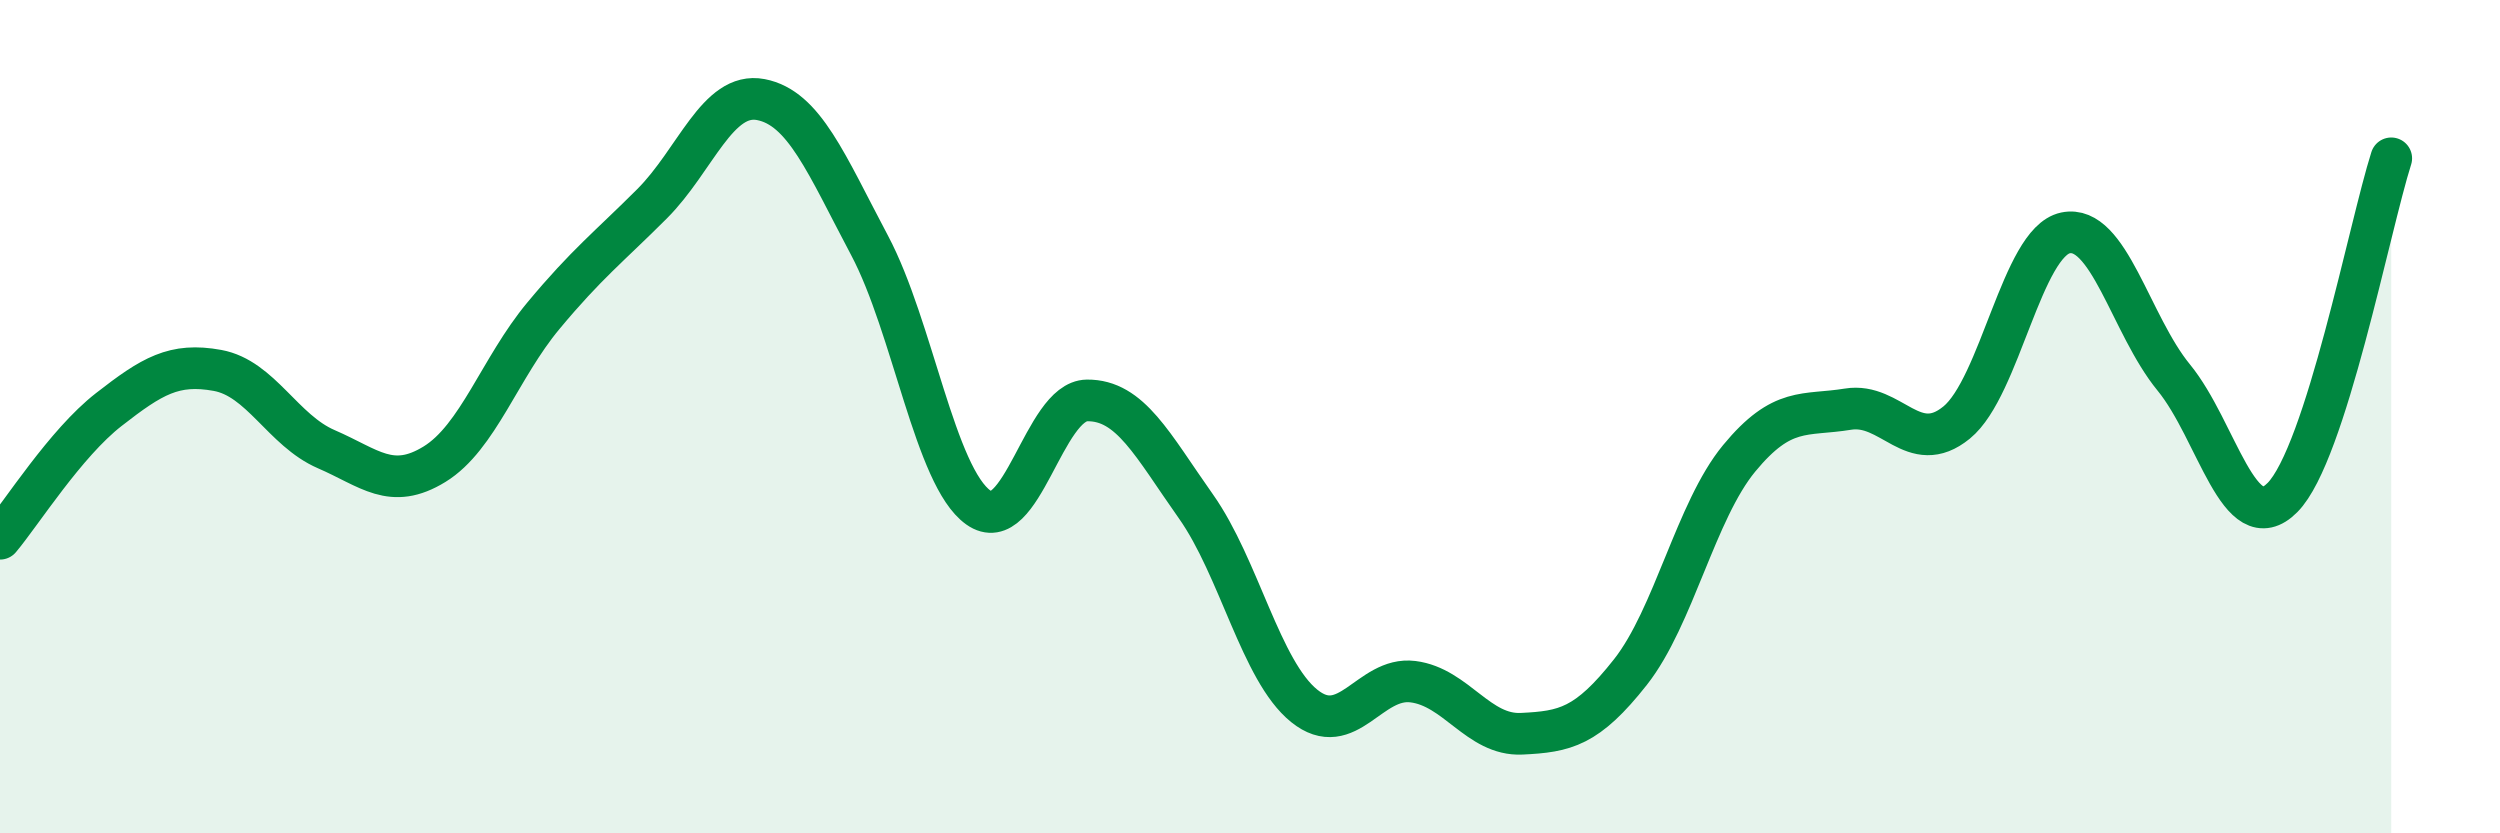 
    <svg width="60" height="20" viewBox="0 0 60 20" xmlns="http://www.w3.org/2000/svg">
      <path
        d="M 0,12.93 C 0.52,12.31 1.57,10.64 2.61,9.83 C 3.65,9.02 4.18,8.7 5.22,8.89 C 6.26,9.08 6.79,10.33 7.83,10.78 C 8.87,11.23 9.39,11.78 10.43,11.14 C 11.47,10.5 12,8.83 13.04,7.58 C 14.08,6.33 14.61,5.93 15.65,4.89 C 16.69,3.85 17.22,2.19 18.26,2.39 C 19.3,2.59 19.83,3.93 20.87,5.89 C 21.91,7.85 22.44,11.44 23.48,12.18 C 24.52,12.92 25.05,9.62 26.09,9.61 C 27.13,9.6 27.66,10.68 28.7,12.15 C 29.74,13.62 30.26,16.1 31.3,16.94 C 32.34,17.78 32.87,16.23 33.91,16.36 C 34.95,16.49 35.48,17.66 36.52,17.61 C 37.56,17.56 38.09,17.45 39.13,16.13 C 40.17,14.81 40.7,12.26 41.74,11 C 42.78,9.74 43.31,9.99 44.35,9.82 C 45.39,9.65 45.92,10.99 46.96,10.14 C 48,9.29 48.53,5.81 49.57,5.59 C 50.61,5.37 51.13,7.79 52.17,9.06 C 53.21,10.33 53.74,12.99 54.78,11.94 C 55.82,10.89 56.87,5.43 57.39,3.8L57.39 20L0 20Z"
        fill="#008740"
        opacity="0.1"
        stroke-linecap="round"
        stroke-linejoin="round"
      />
      <path
        d="M 0,12.93 C 0.52,12.31 1.57,10.64 2.61,9.83 C 3.65,9.02 4.18,8.7 5.22,8.89 C 6.26,9.08 6.79,10.33 7.83,10.78 C 8.87,11.23 9.39,11.78 10.43,11.14 C 11.47,10.5 12,8.83 13.04,7.58 C 14.08,6.33 14.61,5.93 15.65,4.89 C 16.69,3.85 17.22,2.19 18.26,2.39 C 19.3,2.59 19.83,3.93 20.87,5.89 C 21.91,7.85 22.44,11.44 23.48,12.18 C 24.52,12.92 25.05,9.62 26.09,9.61 C 27.13,9.6 27.66,10.68 28.7,12.15 C 29.74,13.62 30.26,16.1 31.3,16.94 C 32.34,17.78 32.87,16.23 33.91,16.36 C 34.95,16.49 35.48,17.66 36.52,17.61 C 37.56,17.56 38.09,17.45 39.13,16.13 C 40.17,14.81 40.7,12.26 41.74,11 C 42.78,9.74 43.31,9.99 44.35,9.82 C 45.39,9.65 45.92,10.99 46.96,10.14 C 48,9.29 48.53,5.81 49.57,5.59 C 50.61,5.37 51.13,7.79 52.17,9.06 C 53.21,10.33 53.74,12.99 54.78,11.94 C 55.82,10.89 56.87,5.43 57.39,3.8"
        stroke="#008740"
        stroke-width="1"
        fill="none"
        stroke-linecap="round"
        stroke-linejoin="round"
      />
    </svg>
  